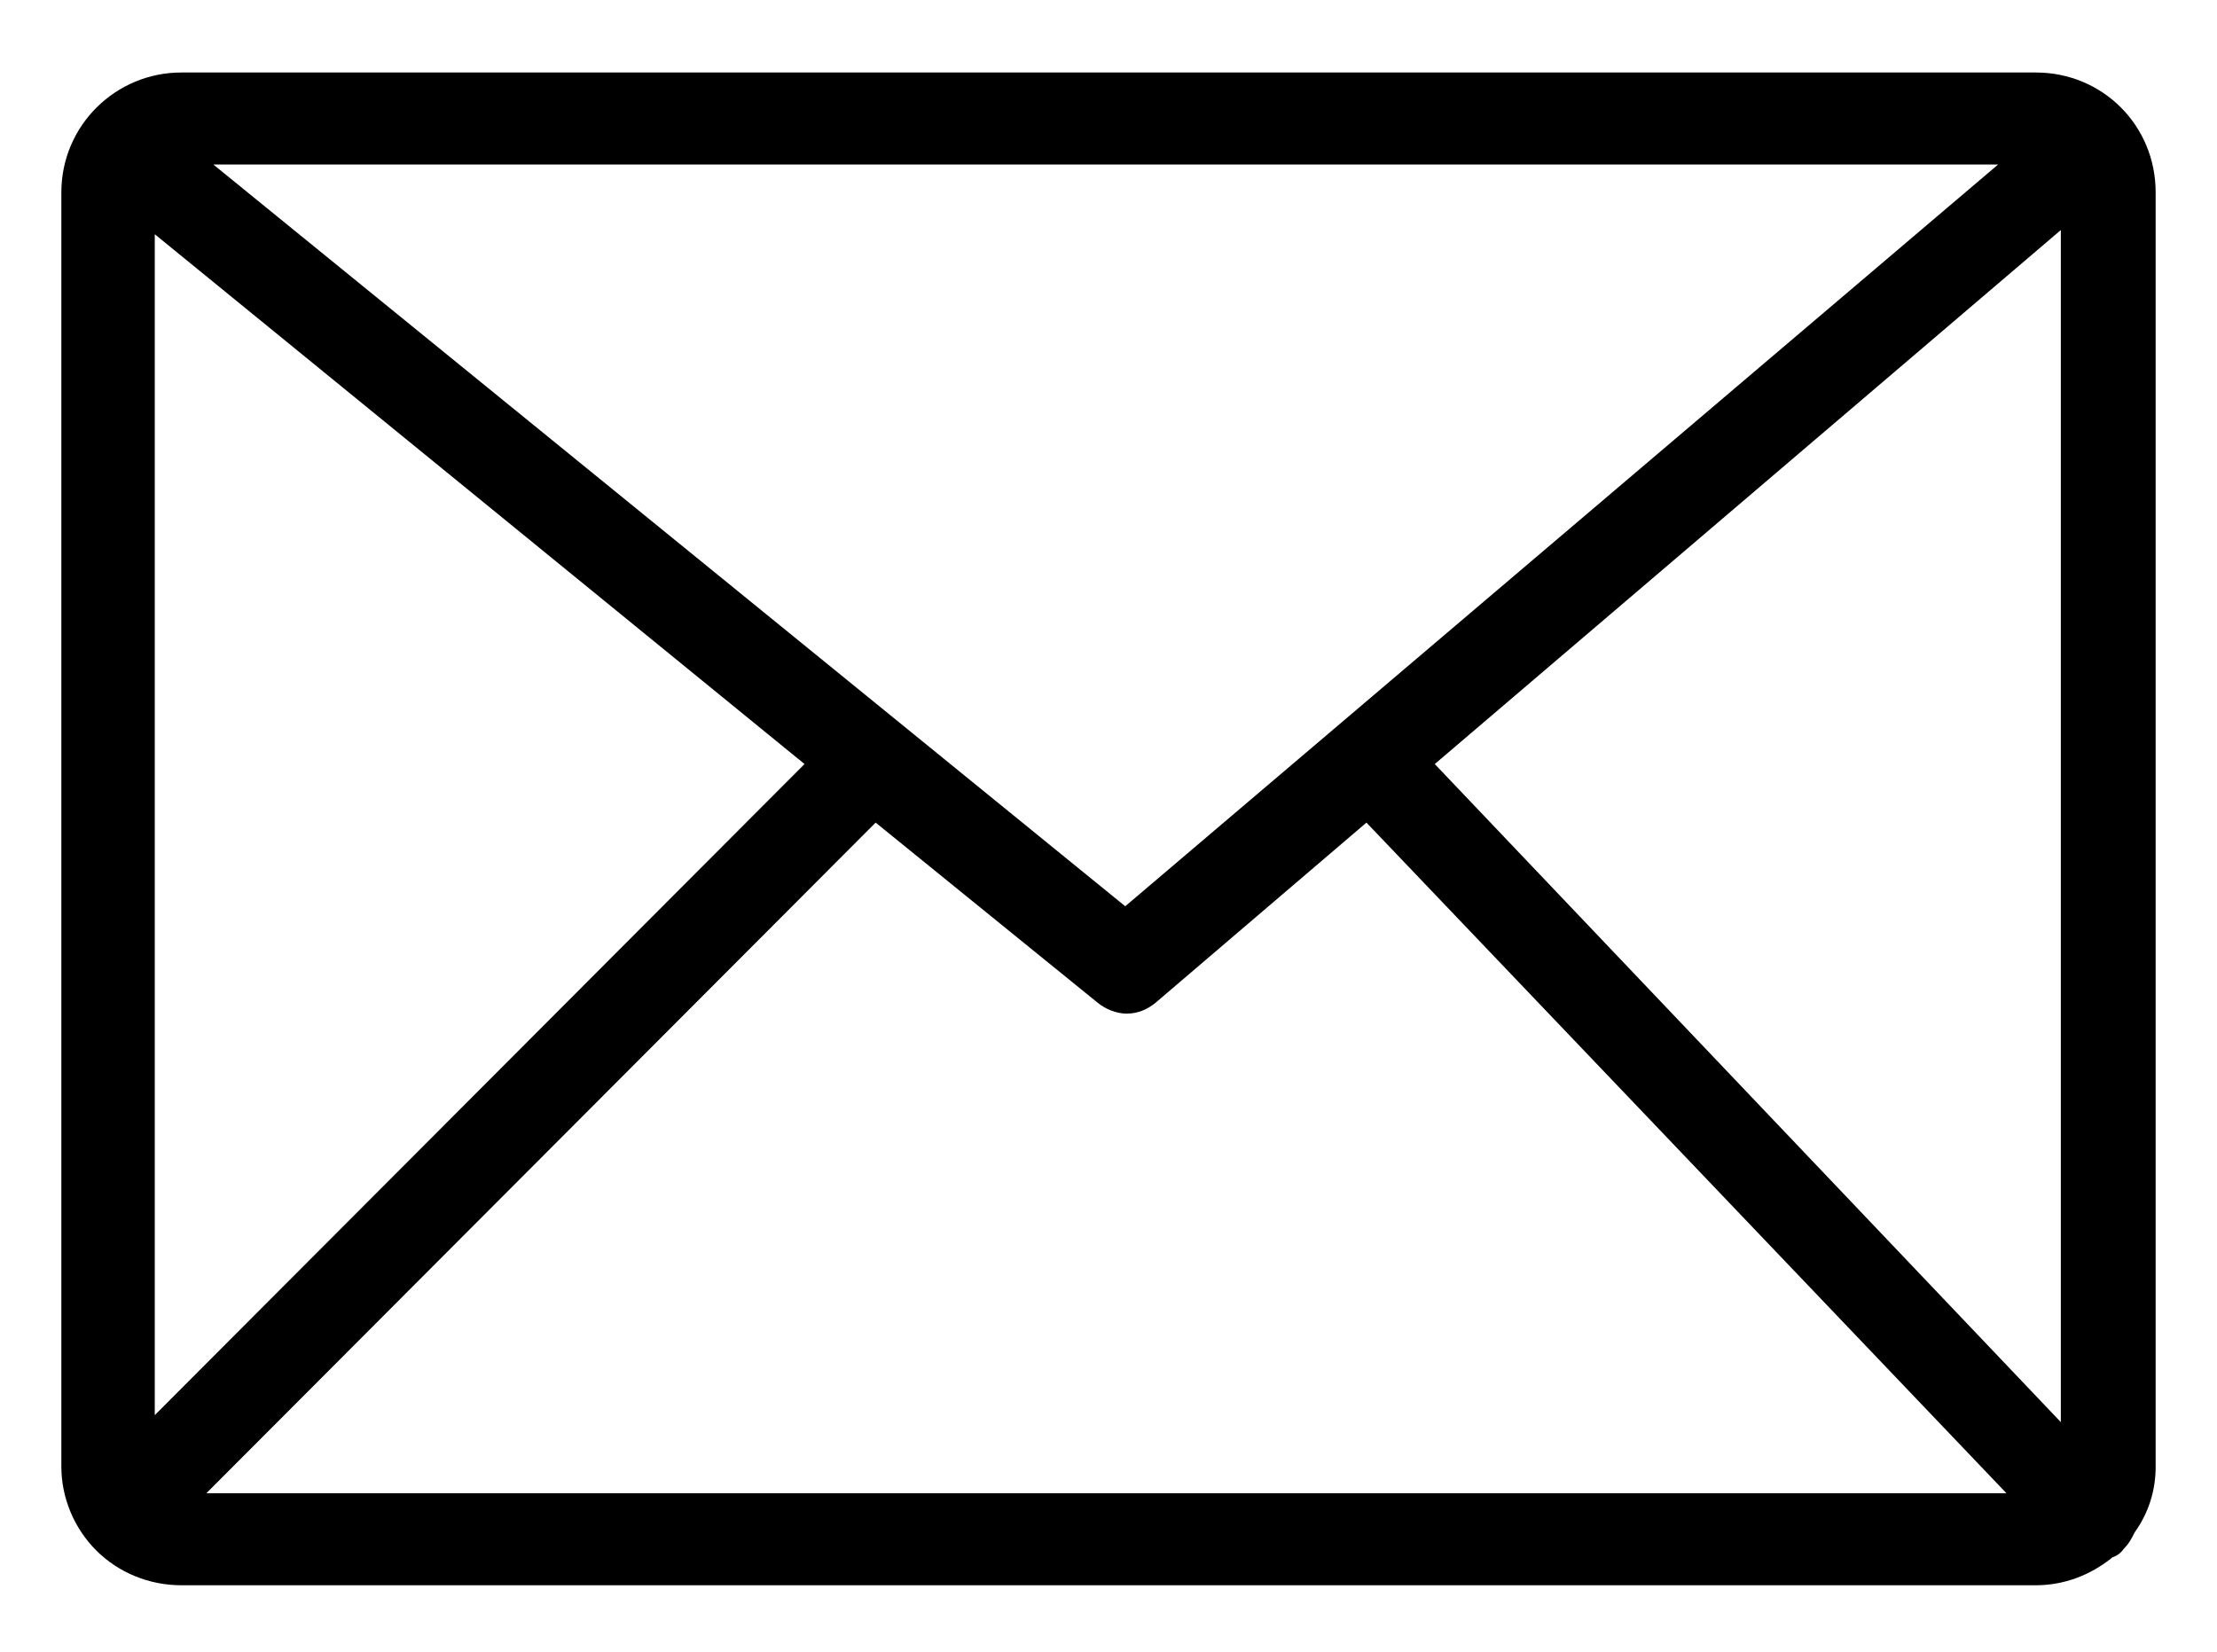 <?xml version="1.0" encoding="utf-8"?>
<!-- Generator: Adobe Illustrator 28.3.0, SVG Export Plug-In . SVG Version: 6.00 Build 0)  -->
<svg version="1.1" id="Layer_1" xmlns="http://www.w3.org/2000/svg" xmlns:xlink="http://www.w3.org/1999/xlink" x="0px" y="0px"
	 viewBox="0 0 159 118.5" style="enable-background:new 0 0 159 118.5;" xml:space="preserve">
<path d="M146,5.2H13c-4.7,0-8.6,3.8-8.6,8.6v91.4c0,2.2,0.9,4.4,2.5,6c1.6,1.6,3.8,2.5,6.1,2.5h133c2,0,3.9-0.7,5.5-2
	c0.3-0.1,0.6-0.3,0.8-0.6c0.4-0.4,0.6-0.8,0.8-1.2c1-1.4,1.5-3,1.5-4.7V13.8C154.6,9,150.8,5.2,146,5.2z M143.3,11.8L80.7,65
	L15.3,11.8H143.3z M11.1,101.5L11.1,101.5l0-84.7l46.6,38L11.1,101.5z M14.7,107.2L62.8,59l0,0l15.9,12.9c0.6,0.5,1.4,0.8,2.1,0.8
	c0.8,0,1.5-0.3,2.1-0.8L98,59l45.9,48.1H14.7z M147.8,102l-44.9-47.2l44.9-38.3V102z"/>
<path d="M44.4-197.7h70.3c14.5,0,26.3,11.8,26.3,26.3v70.3c0,14.5-11.8,26.3-26.3,26.3H44.4c-14.5,0-26.3-11.8-26.3-26.3v-70.3
	C18.1-185.9,29.9-197.7,44.4-197.7z M51.4-159.1h56.3c2,0,3.6,1.6,3.6,3.6v38.7c0,0.7-0.2,1.4-0.6,2c-0.1,0.2-0.2,0.4-0.3,0.5
	c-0.1,0.1-0.2,0.2-0.3,0.2c-0.7,0.5-1.5,0.8-2.3,0.8H51.4c-1,0-1.9-0.4-2.6-1.1c-0.7-0.7-1.1-1.6-1.1-2.5v-38.7
	C47.7-157.4,49.4-159.1,51.4-159.1L51.4-159.1z M50.5-118.3L70.3-138l-19.7-16.1L50.5-118.3L50.5-118.3z M72.4-136.3l-20.4,20.4
	h54.7l-19.4-20.4l-6.4,5.5l0,0c-0.5,0.4-1.3,0.4-1.8,0L72.4-136.3L72.4-136.3z M89.4-138.1l19,20v-36.2
	C108.4-154.3,89.4-138.1,89.4-138.1z M52.3-156.3L80-133.7l26.5-22.6H52.3z M114.7-194H44.4c-12.5,0-22.5,10.1-22.6,22.6v70.3
	c0,12.5,10.1,22.5,22.6,22.6h70.3c12.5,0,22.5-10.1,22.6-22.6v-70.3C137.2-183.9,127.1-193.9,114.7-194z"/>
</svg>
